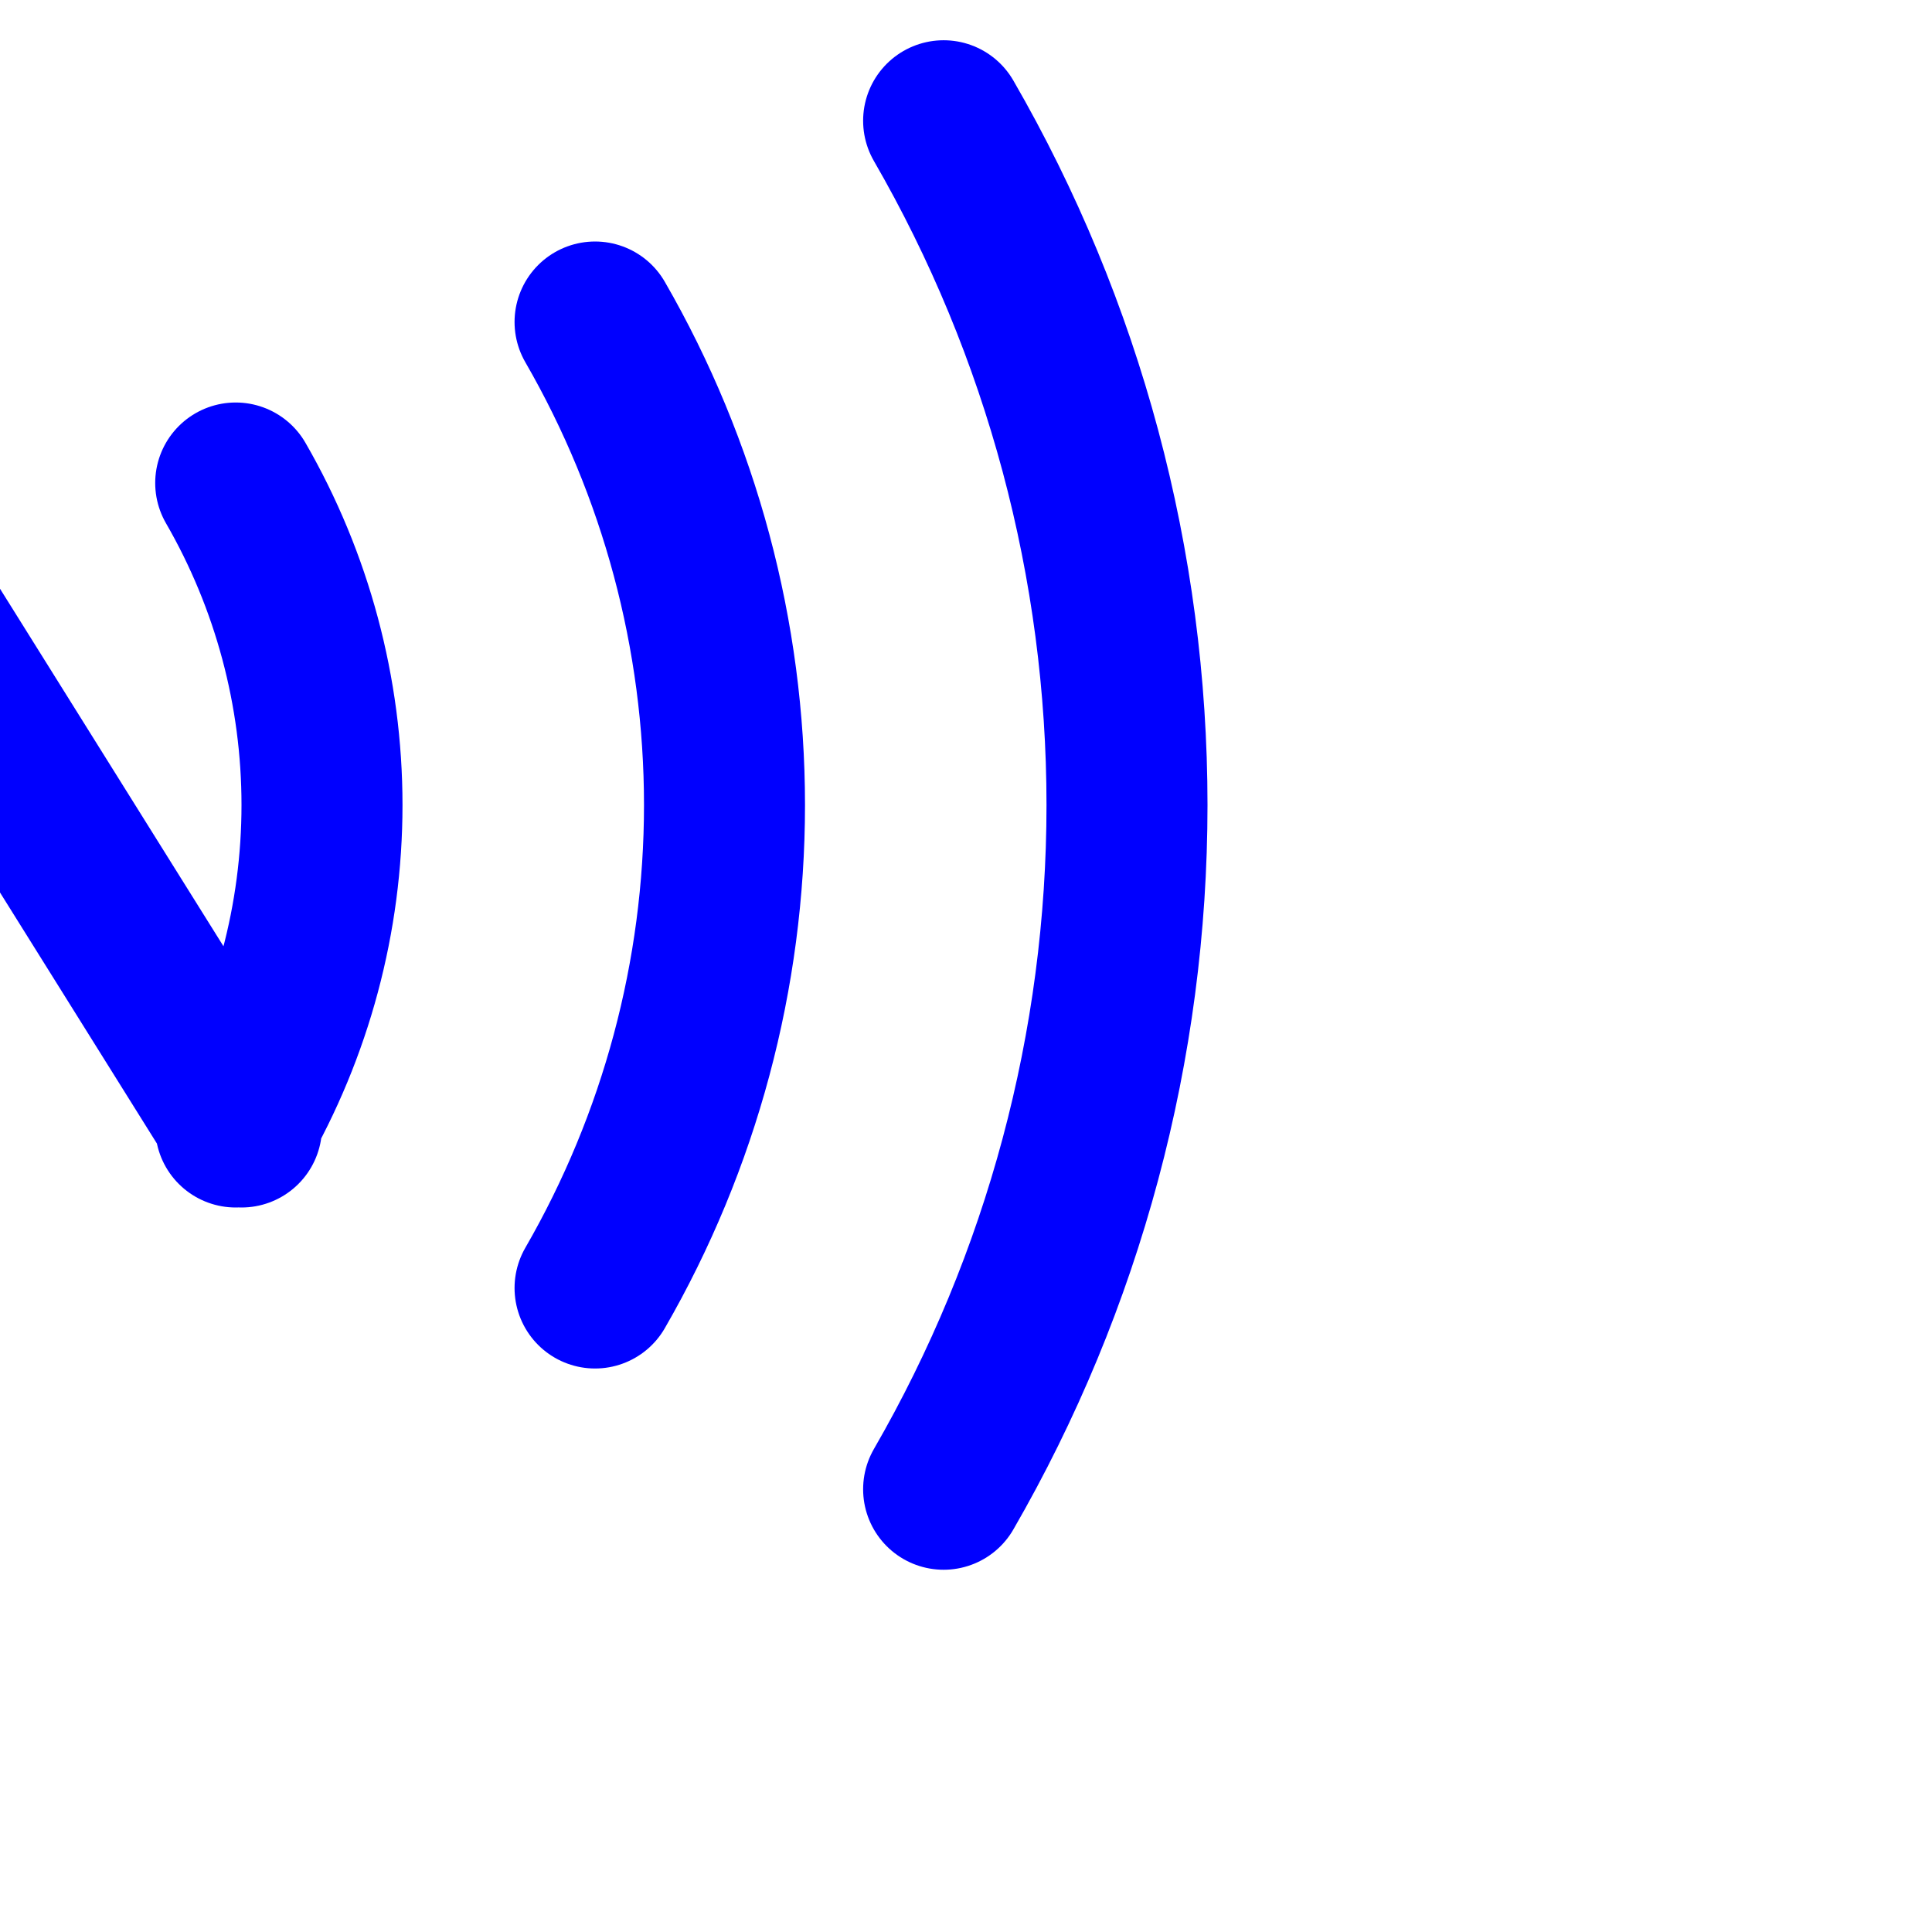 <svg viewBox="7 2 24 24" fill="none" xmlns="http://www.w3.org/2000/svg">
<path stroke="blue" stroke-width="2" stroke-linecap="round" d="M5 8L10 16 M18.722 20.5C20.215 17.916 21 14.984 21 12C21 9.016 20.215 6.084 18.722 3.5 M14.392 18C15.445 16.176 16 14.106 16 12C16 9.894 15.445 7.824 14.392 6 M9.928 16C10.63 14.784 11 13.404 11 12C11 10.596 10.63 9.216 9.928 8 M5.072 16C4.37 14.784 4 13.404 4 12C4 10.596 4.37 9.216 5.072 8"/>
</svg>